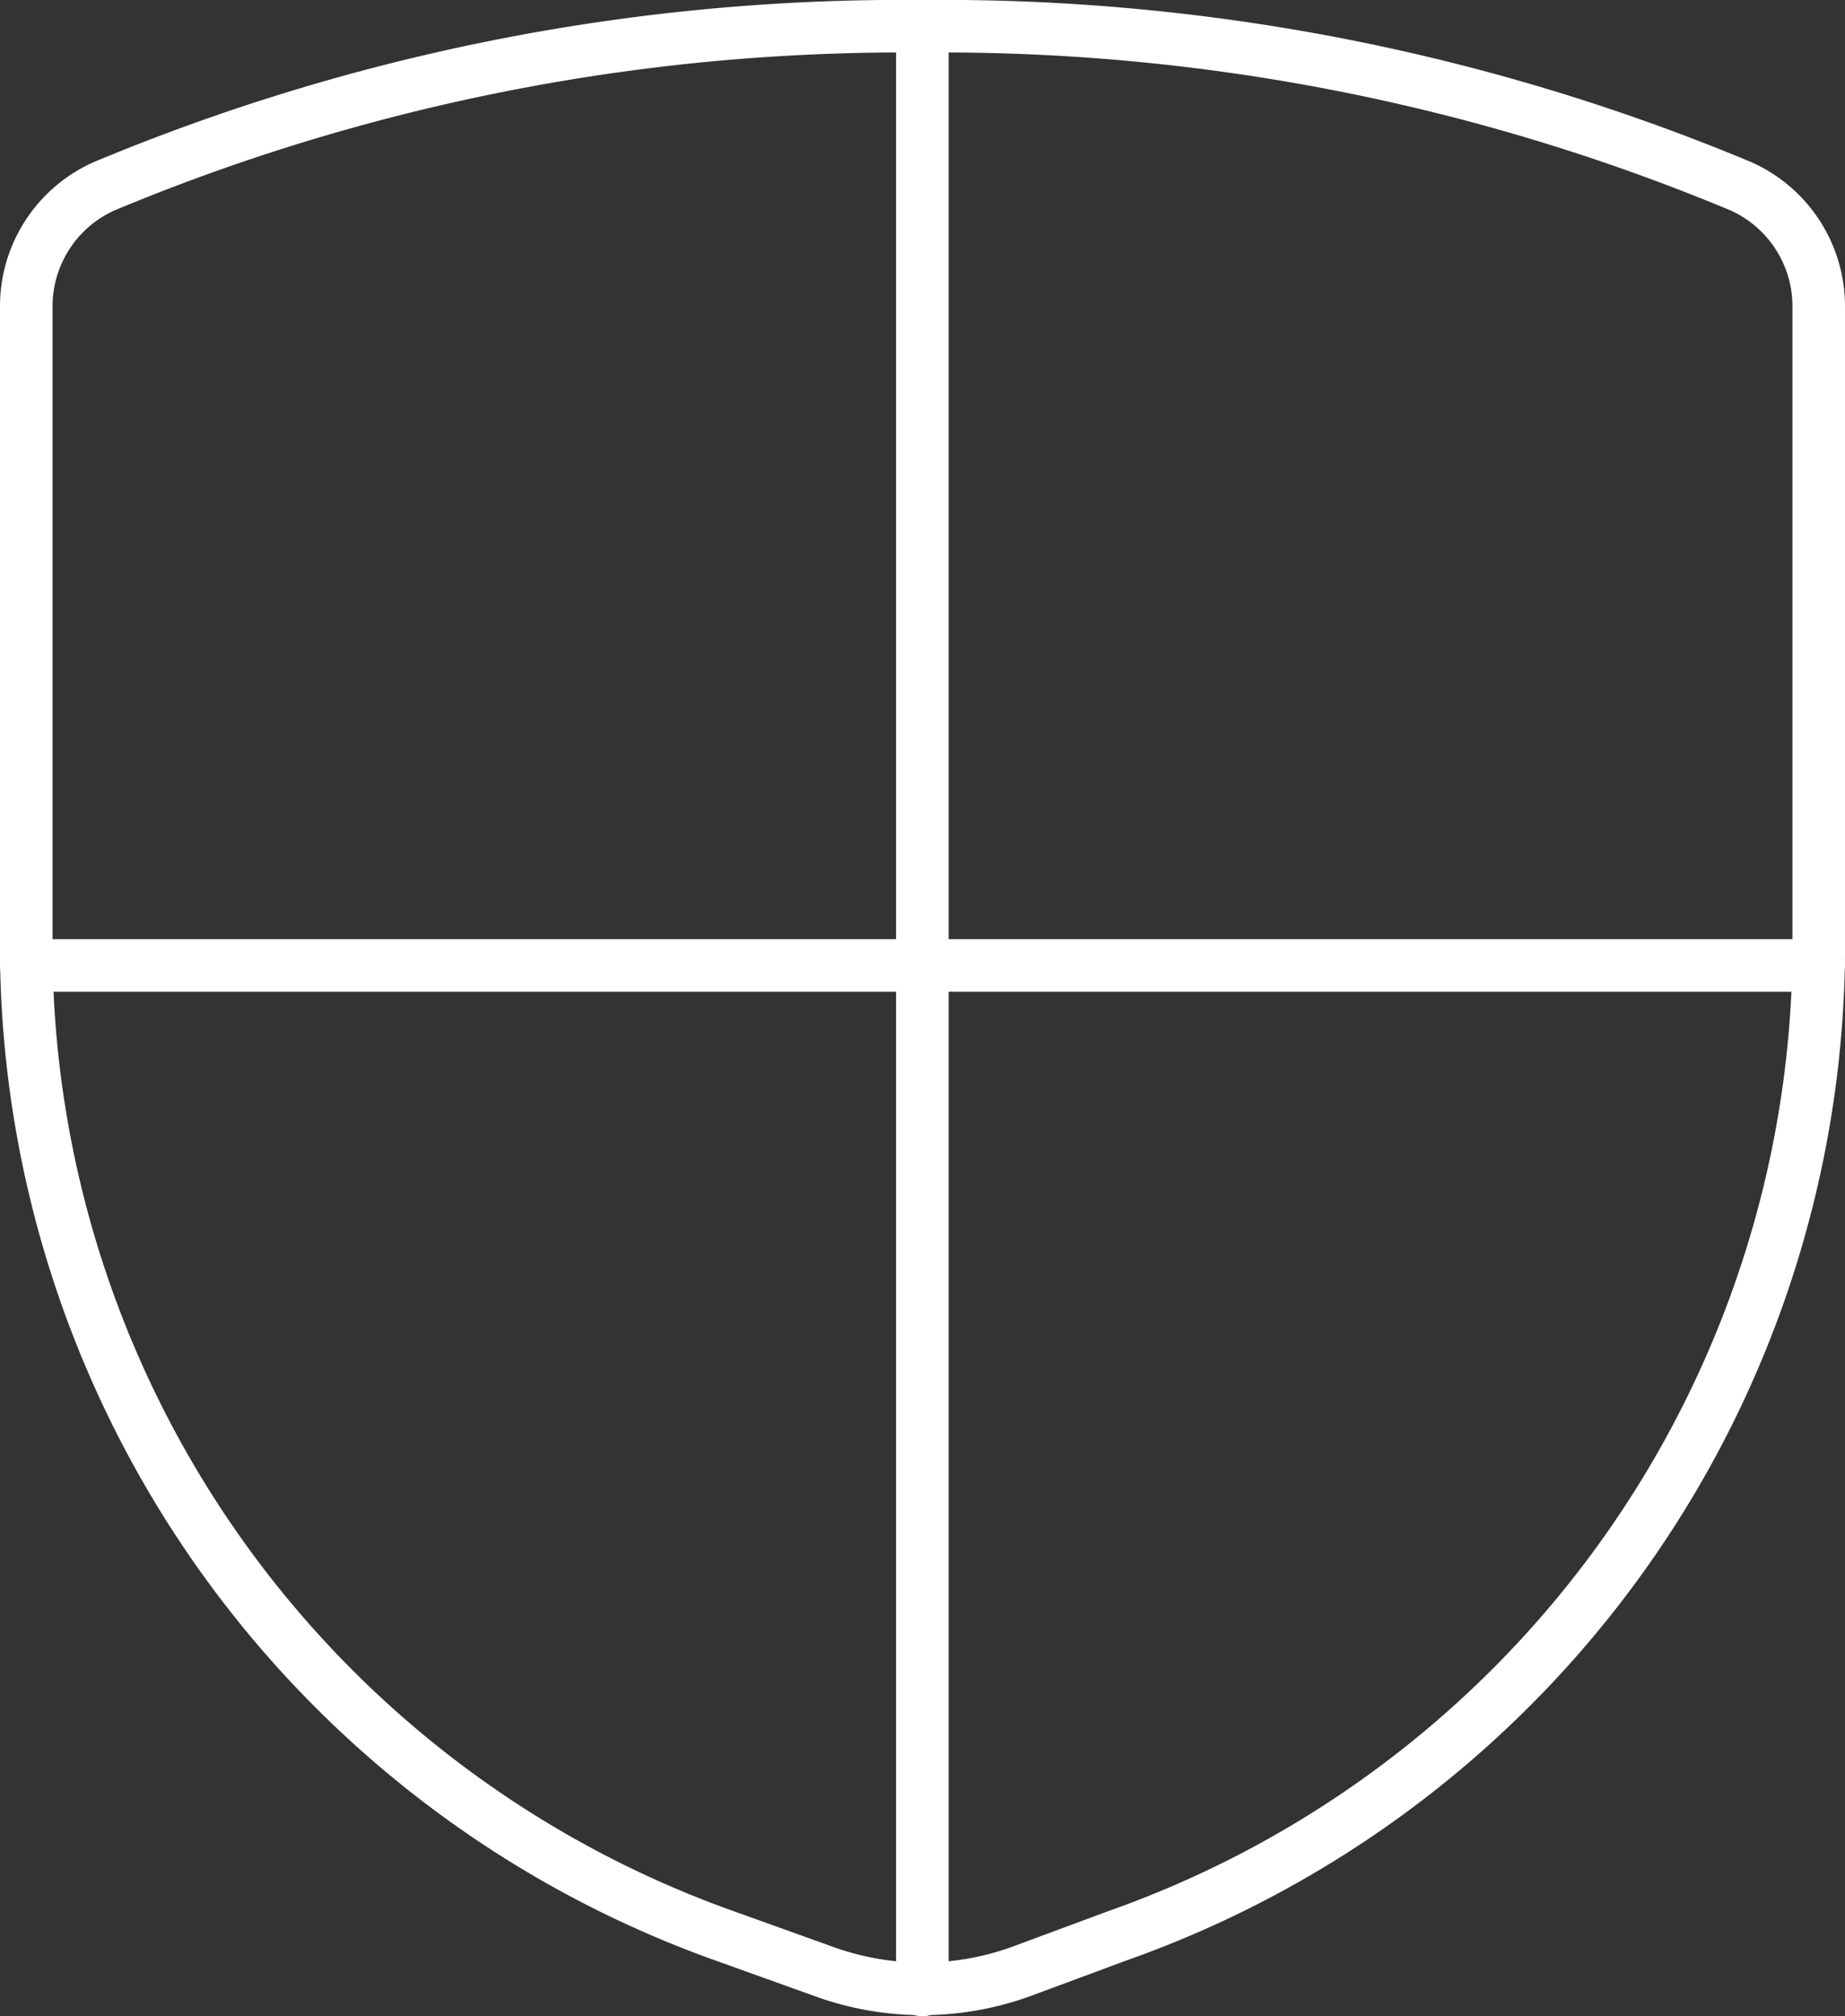 <svg xmlns="http://www.w3.org/2000/svg" viewBox="0 0 70.21 76.71"><rect x="0" y="0" width="70.21" height="76.71" fill="#333333" stroke="none"/><defs><style>.cls-1{fill:none;stroke:#fff;stroke-linecap:round;stroke-linejoin:round;stroke-width:2px;}</style></defs><title>Asset 35</title><g id="Layer_2" data-name="Layer 2"><g id="Capa_1" data-name="Capa 1"><path class="cls-1" d="M1,11.64v24.8A40,40,0,0,0,27.69,73.69L31.34,75a11,11,0,0,0,7.53,0l3.64-1.35a40,40,0,0,0,26.7-37.25V11.64a5,5,0,0,0-3-4.57A78.87,78.87,0,0,0,35.1,1,78.87,78.87,0,0,0,4,7.07,5,5,0,0,0,1,11.64Z"/><path class="cls-1" d="M35.1,1V75.71"/><path class="cls-1" d="M1,36.73H69.21"/></g></g></svg>